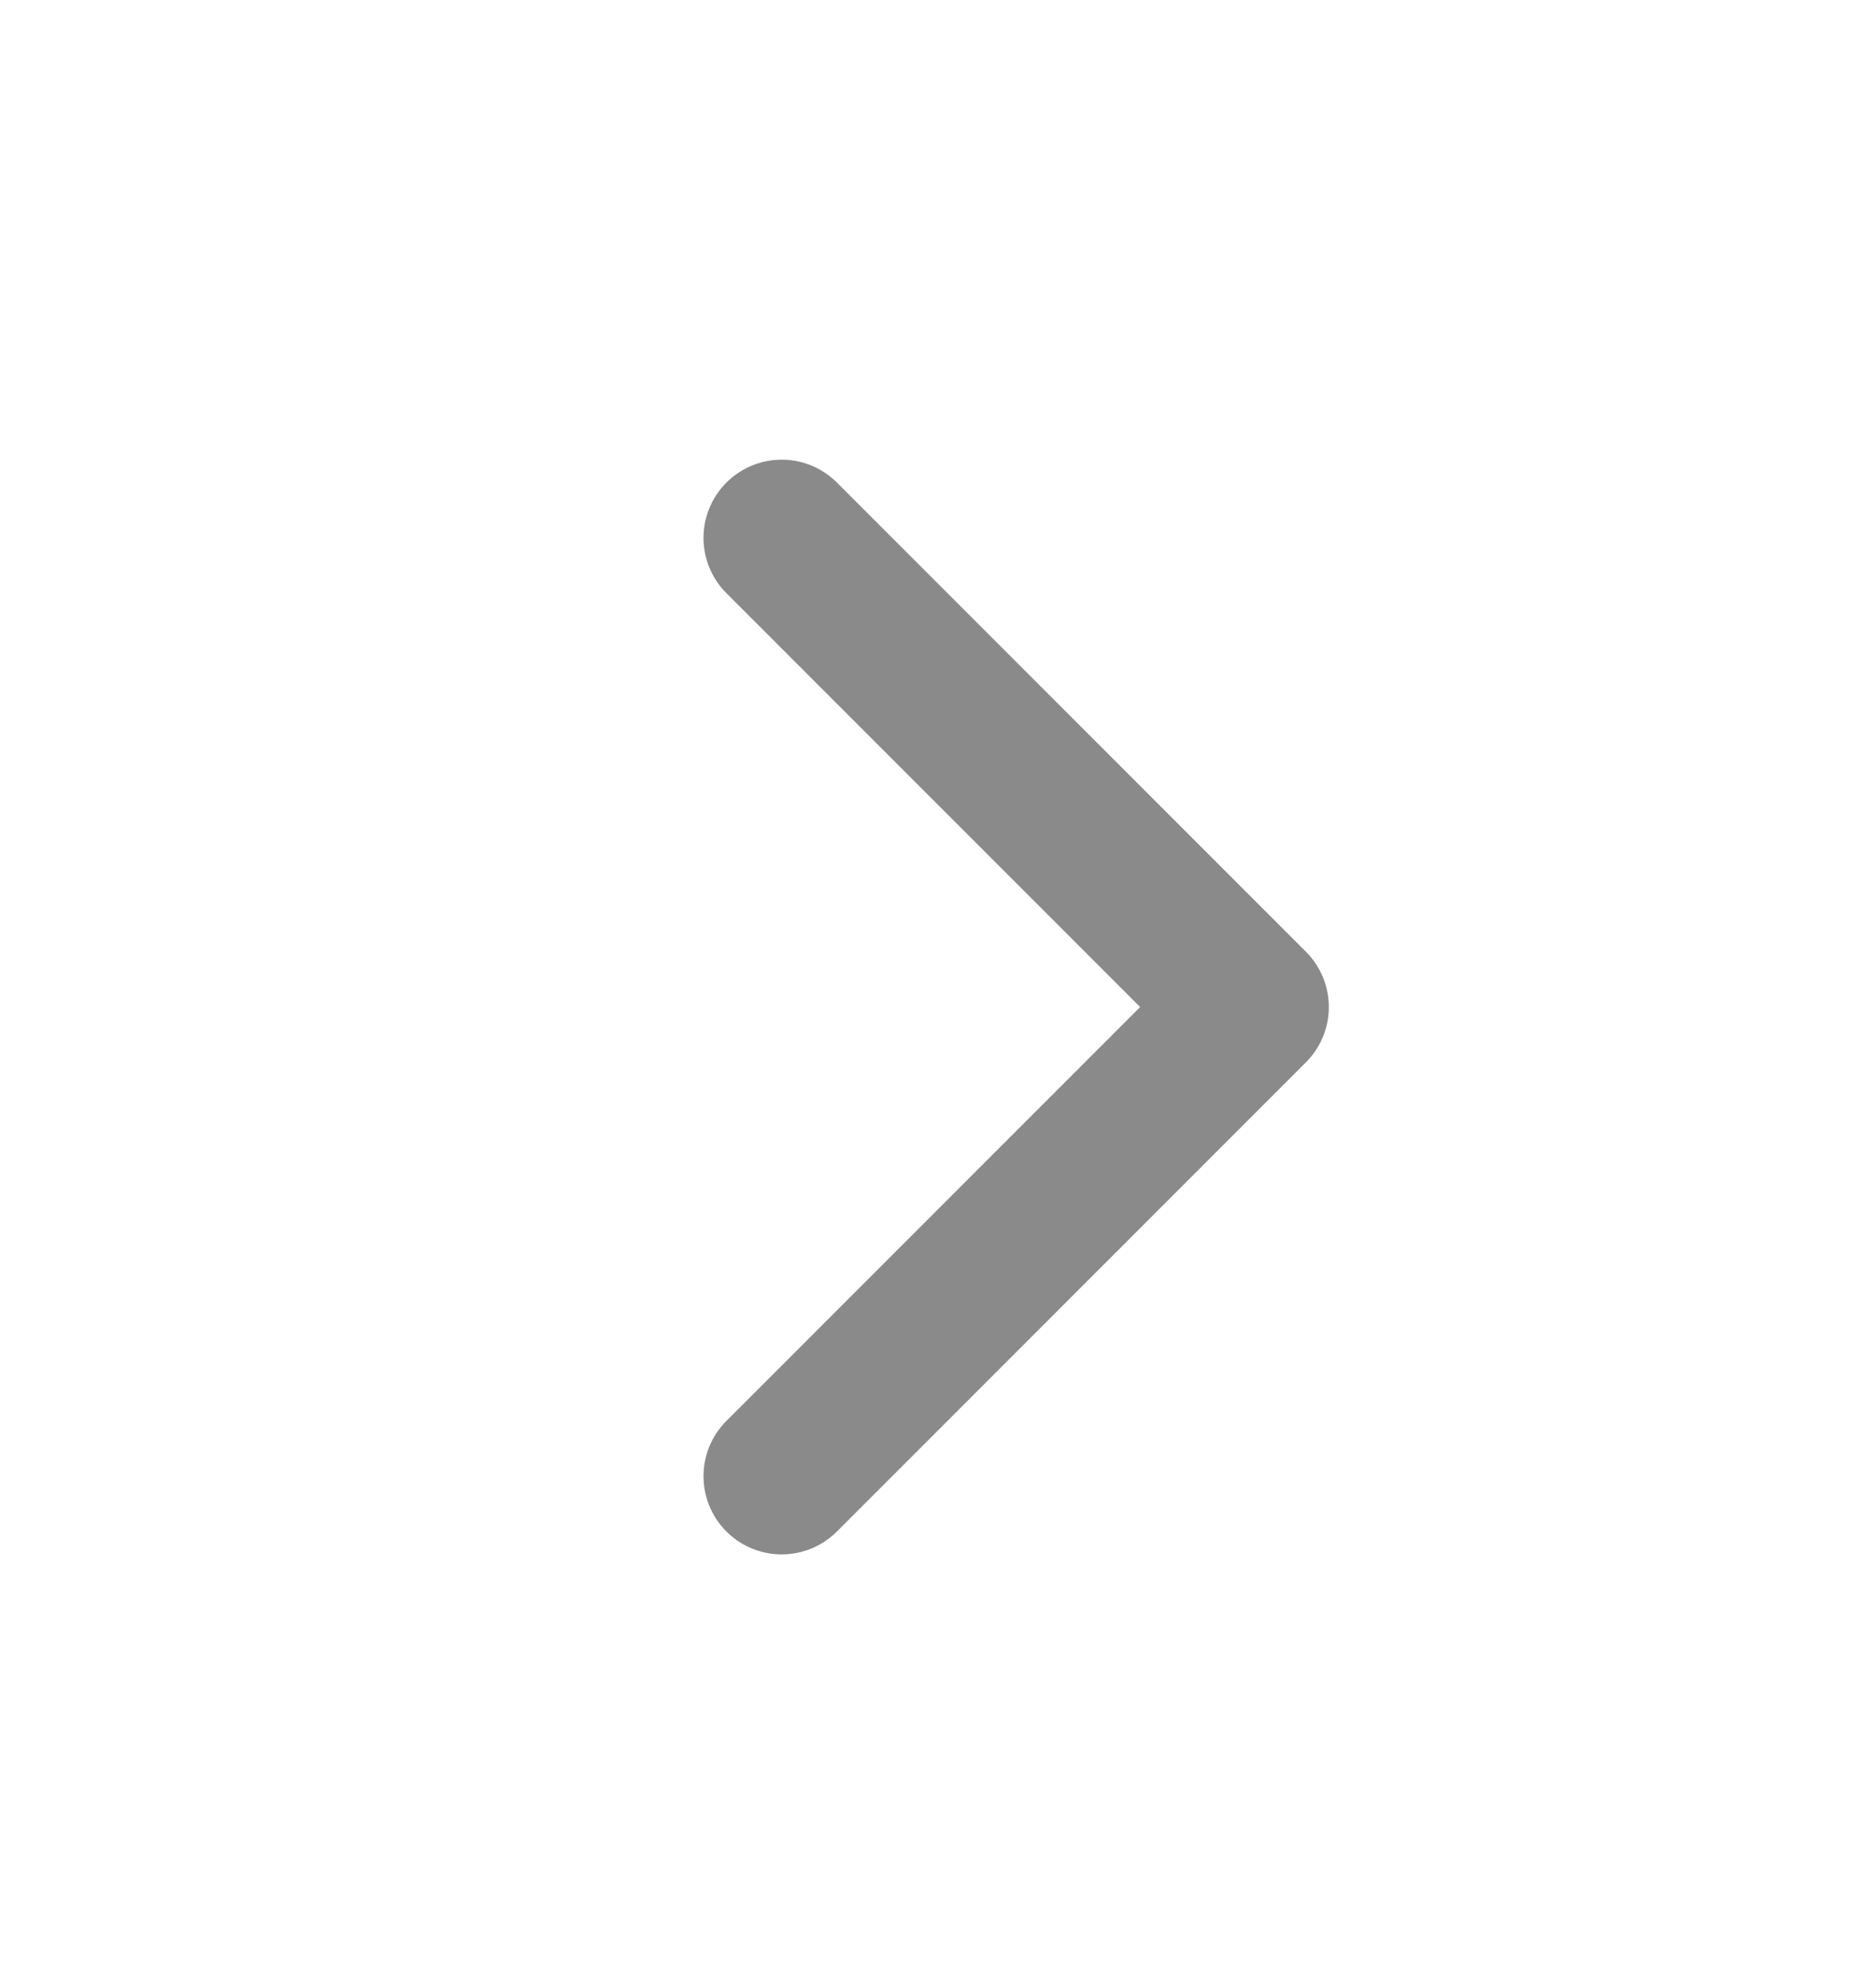 <svg width="18" height="19" viewBox="0 0 18 19" fill="none" xmlns="http://www.w3.org/2000/svg">
<path d="M7.5 14.159L12 9.659L7.5 5.159" stroke="#8A8A8A" stroke-width="1.5" stroke-linecap="round" stroke-linejoin="round"/>
</svg>
